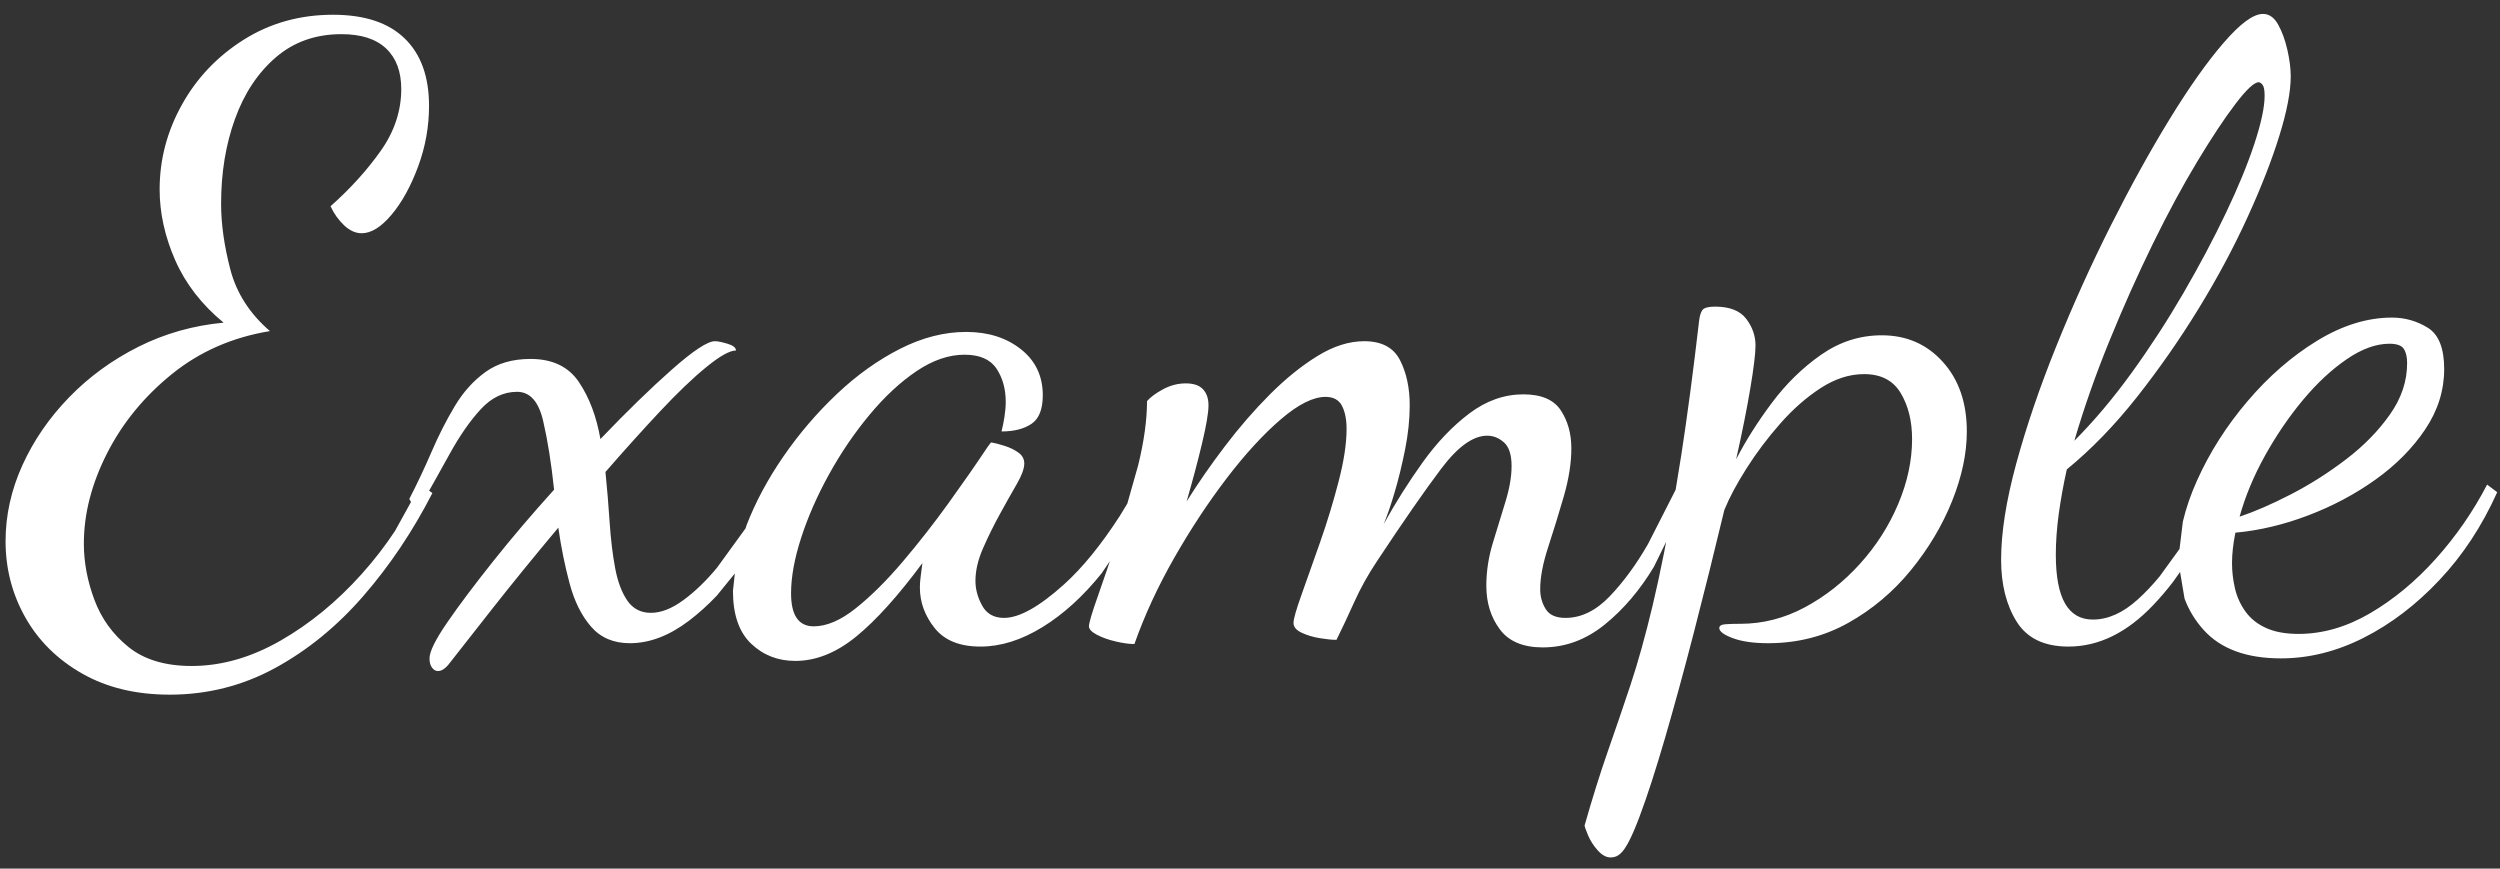 <svg width="898" height="312" xmlns="http://www.w3.org/2000/svg" xmlns:xlink="http://www.w3.org/1999/xlink" xml:space="preserve" overflow="hidden"><rect width="100%" height="100%" fill="#333333" stroke="none"/><g transform="translate(-1535 -1003)"><g><path d="M2393.29 1126.47C2388.45 1126.47 2383.31 1128.34 2377.87 1132.08 2372.43 1135.82 2367.18 1140.71 2362.14 1146.77 2357.1 1152.83 2352.57 1159.5 2348.53 1166.77 2344.5 1174.04 2341.48 1181.32 2339.46 1188.59 2344.91 1186.77 2351.05 1184.09 2357.91 1180.56 2364.76 1177.02 2371.37 1172.83 2377.72 1167.98 2384.07 1163.14 2389.31 1157.78 2393.44 1151.92 2397.58 1146.07 2399.64 1139.91 2399.64 1133.44 2399.64 1131.22 2399.24 1129.5 2398.43 1128.29 2397.63 1127.08 2395.91 1126.47 2393.29 1126.47ZM2346.34 1032.54C2344.72 1032.54 2341.95 1035.12 2338.02 1040.27 2334.09 1045.42 2329.5 1052.34 2324.26 1061.02 2319.02 1069.71 2313.67 1079.61 2308.23 1090.72 2302.79 1101.83 2297.6 1113.44 2292.66 1125.56 2287.72 1137.68 2283.53 1149.6 2280.11 1161.32 2287.16 1154.25 2294.02 1146.12 2300.67 1136.93 2307.32 1127.74 2313.52 1118.19 2319.27 1108.29 2325.02 1098.39 2330.11 1088.8 2334.54 1079.51 2338.98 1070.22 2342.4 1061.88 2344.82 1054.51 2347.24 1047.14 2348.45 1041.43 2348.45 1037.39 2348.45 1035.37 2348.2 1034.06 2347.7 1033.45 2347.19 1032.85 2346.74 1032.54 2346.34 1032.54ZM1654.64 1008.3C1665.93 1008.3 1674.5 1011.13 1680.34 1016.79 1686.19 1022.44 1689.11 1030.52 1689.11 1041.03 1689.11 1048.5 1687.8 1055.77 1685.18 1062.84 1682.56 1069.91 1679.39 1075.67 1675.66 1080.11 1671.93 1084.56 1668.35 1086.78 1664.92 1086.78 1662.7 1086.78 1660.59 1085.82 1658.57 1083.9 1656.55 1081.98 1654.94 1079.71 1653.73 1077.08 1660.79 1070.82 1666.78 1064.21 1671.72 1057.24 1676.66 1050.27 1679.13 1042.84 1679.13 1034.97 1679.13 1028.7 1677.32 1023.86 1673.69 1020.42 1670.06 1016.99 1664.72 1015.27 1657.66 1015.27 1648.39 1015.27 1640.53 1018.05 1634.07 1023.6 1627.62 1029.16 1622.73 1036.53 1619.41 1045.72 1616.08 1054.91 1614.42 1065.06 1614.42 1076.17 1614.42 1083.45 1615.53 1091.32 1617.74 1099.81 1619.96 1108.29 1624.7 1115.67 1631.96 1121.93 1618.45 1124.15 1606.71 1129.3 1596.73 1137.38 1586.75 1145.46 1578.98 1154.95 1573.44 1165.86 1567.9 1176.77 1565.12 1187.58 1565.12 1198.28 1565.12 1204.95 1566.38 1211.67 1568.9 1218.43 1571.42 1225.2 1575.51 1230.86 1581.15 1235.4 1586.8 1239.95 1594.36 1242.22 1603.83 1242.22 1614.52 1242.22 1625.15 1239.19 1635.74 1233.13 1646.32 1227.07 1656.05 1219.09 1664.92 1209.19 1669.36 1204.24 1673.34 1199.09 1676.87 1193.74L1682.63 1183.32 1682.02 1182.22C1684.84 1176.77 1687.51 1171.11 1690.03 1165.26 1692.55 1159.4 1695.33 1153.94 1698.35 1148.9 1701.37 1143.84 1705.05 1139.75 1709.39 1136.62 1713.72 1133.49 1719.12 1131.93 1725.57 1131.93 1733.43 1131.93 1739.23 1134.7 1742.96 1140.26 1746.69 1145.81 1749.26 1152.63 1750.67 1160.71 1760.14 1150.81 1768.71 1142.48 1776.37 1135.71 1784.03 1128.95 1789.17 1125.56 1791.8 1125.56 1792.8 1125.56 1794.32 1125.87 1796.33 1126.47 1798.35 1127.08 1799.36 1127.89 1799.36 1128.9 1797.14 1128.9 1793.61 1130.87 1788.77 1134.81 1783.93 1138.74 1778.39 1144.05 1772.14 1150.71 1765.89 1157.38 1759.34 1164.65 1752.48 1172.53 1753.09 1178.59 1753.59 1184.65 1753.99 1190.71 1754.4 1196.77 1755.05 1202.22 1755.96 1207.07 1756.87 1211.92 1758.33 1215.81 1760.34 1218.74 1762.36 1221.67 1765.18 1223.13 1768.81 1223.13 1772.44 1223.13 1776.32 1221.61 1780.45 1218.58 1784.59 1215.56 1788.62 1211.67 1792.55 1206.92L1802.82 1192.77 1803.12 1191.77C1806.35 1183.39 1810.78 1175.1 1816.43 1166.92 1822.07 1158.74 1828.47 1151.27 1835.63 1144.5 1842.79 1137.73 1850.35 1132.33 1858.31 1128.29 1866.28 1124.25 1874.19 1122.23 1882.05 1122.23 1889.91 1122.23 1896.47 1124.3 1901.71 1128.44 1906.95 1132.58 1909.57 1138.09 1909.57 1144.96 1909.57 1150.01 1908.21 1153.44 1905.49 1155.26 1902.77 1157.08 1899.19 1157.98 1894.75 1157.98 1895.16 1156.37 1895.51 1154.6 1895.81 1152.68 1896.11 1150.76 1896.26 1149 1896.26 1147.38 1896.26 1142.73 1895.16 1138.74 1892.94 1135.41 1890.72 1132.08 1886.89 1130.41 1881.45 1130.41 1875.8 1130.41 1870.06 1132.38 1864.21 1136.32 1858.36 1140.26 1852.72 1145.51 1847.27 1152.08 1841.83 1158.64 1836.99 1165.76 1832.76 1173.44 1828.52 1181.11 1825.2 1188.69 1822.78 1196.16 1820.36 1203.64 1819.15 1210.3 1819.15 1216.16 1819.15 1224.04 1821.87 1227.98 1827.31 1227.98 1831.95 1227.98 1836.99 1225.81 1842.44 1221.46 1847.88 1217.12 1853.47 1211.57 1859.22 1204.8 1864.97 1198.03 1870.46 1191.01 1875.7 1183.74 1880.94 1176.47 1885.58 1169.8 1889.61 1163.74 1890.42 1162.53 1890.92 1161.92 1891.12 1161.92 1892.33 1162.13 1893.9 1162.53 1895.81 1163.14 1897.73 1163.74 1899.39 1164.55 1900.8 1165.56 1902.21 1166.57 1902.92 1167.88 1902.92 1169.5 1902.92 1171.32 1902.01 1173.79 1900.2 1176.92 1898.38 1180.05 1896.37 1183.64 1894.15 1187.68 1891.93 1191.72 1889.91 1195.81 1888.1 1199.95 1886.29 1204.09 1885.38 1207.98 1885.38 1211.62 1885.38 1214.65 1886.18 1217.63 1887.8 1220.55 1889.41 1223.48 1892.03 1224.95 1895.66 1224.95 1901.1 1224.95 1908.26 1220.96 1917.13 1212.98 1923.78 1207 1930.49 1198.77 1937.26 1188.29L1939.94 1183.87 1943.84 1170.1C1945.96 1161.42 1947.01 1153.74 1947.01 1147.08 1948.22 1145.66 1950.14 1144.25 1952.76 1142.83 1955.38 1141.42 1958.1 1140.71 1960.93 1140.71 1963.75 1140.71 1965.81 1141.42 1967.12 1142.83 1968.44 1144.25 1969.09 1146.17 1969.09 1148.59 1969.09 1151.22 1968.33 1155.71 1966.82 1162.08 1965.31 1168.44 1963.45 1175.46 1961.23 1183.13 1965.26 1176.67 1969.85 1170.05 1974.99 1163.29 1980.13 1156.52 1985.52 1150.31 1991.17 1144.65 1996.81 1139 2002.51 1134.4 2008.25 1130.87 2014 1127.33 2019.59 1125.56 2025.04 1125.56 2031.29 1125.56 2035.57 1127.84 2037.89 1132.38 2040.21 1136.93 2041.37 1142.33 2041.37 1148.59 2041.37 1153.64 2040.81 1158.94 2039.7 1164.5 2038.59 1170.05 2037.33 1175.21 2035.92 1179.95 2034.51 1184.7 2033.2 1188.49 2031.99 1191.31 2036.23 1183.64 2040.91 1176.22 2046.05 1169.04 2051.2 1161.87 2056.79 1156.02 2062.84 1151.47 2068.89 1146.93 2075.34 1144.65 2082.19 1144.65 2088.64 1144.65 2093.13 1146.57 2095.65 1150.41 2098.17 1154.25 2099.43 1158.79 2099.43 1164.04 2099.43 1169.3 2098.52 1175.05 2096.71 1181.32 2094.89 1187.58 2093.03 1193.64 2091.11 1199.5 2089.2 1205.35 2088.24 1210.4 2088.24 1214.65 2088.24 1217.27 2088.9 1219.65 2090.21 1221.77 2091.52 1223.89 2093.89 1224.95 2097.31 1224.95 2102.96 1224.95 2108.25 1222.37 2113.19 1217.22 2118.13 1212.07 2122.72 1205.81 2126.95 1198.44L2136.89 1178.93 2138.96 1166.19C2141.08 1152.44 2143.2 1136.47 2145.31 1118.29 2145.52 1116.47 2145.92 1115.16 2146.52 1114.35 2147.13 1113.54 2148.64 1113.14 2151.06 1113.14 2156.3 1113.14 2160.03 1114.61 2162.25 1117.53 2164.47 1120.46 2165.58 1123.64 2165.58 1127.08 2165.58 1129.91 2164.97 1134.96 2163.76 1142.23 2162.55 1149.5 2160.84 1158.09 2158.62 1167.98 2162.05 1161.32 2166.33 1154.55 2171.47 1147.68 2176.61 1140.81 2182.51 1135.06 2189.16 1130.41 2195.82 1125.77 2203.07 1123.44 2210.94 1123.44 2219.81 1123.44 2227.12 1126.62 2232.86 1132.99 2238.61 1139.35 2241.48 1147.68 2241.48 1157.98 2241.48 1165.86 2239.72 1174.2 2236.19 1182.98 2232.66 1191.77 2227.72 1200.05 2221.37 1207.83 2215.02 1215.61 2207.51 1221.92 2198.84 1226.77 2190.17 1231.61 2180.6 1234.04 2170.11 1234.04 2164.87 1234.04 2160.64 1233.43 2157.41 1232.22 2154.18 1231.01 2152.57 1229.8 2152.57 1228.58 2152.57 1227.78 2153.33 1227.32 2154.84 1227.22 2156.35 1227.12 2158.12 1227.07 2160.13 1227.07 2168.2 1227.07 2175.91 1225.1 2183.27 1221.16 2190.63 1217.22 2197.23 1212.02 2203.07 1205.56 2208.92 1199.09 2213.51 1191.92 2216.83 1184.04 2220.16 1176.17 2221.82 1168.39 2221.82 1160.71 2221.82 1154.25 2220.46 1148.74 2217.74 1144.2 2215.02 1139.65 2210.64 1137.38 2204.59 1137.38 2199.34 1137.38 2194.15 1139.05 2189.01 1142.38 2183.87 1145.71 2179.03 1149.96 2174.5 1155.11 2169.96 1160.26 2165.93 1165.61 2162.4 1171.17 2158.87 1176.72 2156.2 1181.72 2154.39 1186.16 2150.76 1201.31 2147.13 1215.91 2143.5 1229.95 2139.87 1243.99 2136.39 1256.71 2133.07 1268.13 2129.74 1279.54 2126.72 1288.88 2123.99 1296.15 2121.27 1303.43 2119 1307.87 2117.19 1309.49 2116.18 1310.5 2114.97 1311 2113.56 1311 2111.95 1311 2110.39 1310.14 2108.87 1308.42 2107.36 1306.71 2106.2 1304.89 2105.4 1302.97 2104.59 1301.05 2104.19 1299.89 2104.19 1299.49 2107.01 1289.59 2109.78 1280.75 2112.5 1272.97 2115.22 1265.2 2117.95 1257.22 2120.67 1249.04 2123.39 1240.86 2126.06 1231.26 2128.68 1220.25 2129.99 1214.75 2131.33 1208.57 2132.69 1201.73L2133.48 1197.62 2129.07 1206.62C2124.03 1215 2118.13 1221.92 2111.38 1227.37 2104.62 1232.83 2097.21 1235.55 2089.15 1235.55 2082.09 1235.55 2076.95 1233.38 2073.73 1229.04 2070.5 1224.7 2068.89 1219.49 2068.89 1213.43 2068.89 1208.38 2069.64 1203.33 2071.15 1198.28 2072.67 1193.23 2074.18 1188.29 2075.69 1183.44 2077.2 1178.59 2077.96 1174.25 2077.96 1170.41 2077.96 1166.37 2077.05 1163.54 2075.24 1161.92 2073.42 1160.31 2071.41 1159.5 2069.19 1159.5 2064.15 1159.5 2058.65 1163.44 2052.71 1171.32 2046.76 1179.19 2039.05 1190.31 2029.57 1204.65 2026.35 1209.49 2023.63 1214.39 2021.41 1219.34 2019.19 1224.29 2017.07 1228.79 2015.06 1232.83 2013.44 1232.83 2011.43 1232.62 2009.01 1232.22 2006.59 1231.82 2004.42 1231.16 2002.51 1230.25 2000.59 1229.34 1999.63 1228.18 1999.63 1226.77 1999.63 1225.35 2000.59 1221.97 2002.51 1216.62 2004.42 1211.26 2006.64 1205 2009.16 1197.83 2011.68 1190.66 2013.9 1183.39 2015.81 1176.01 2017.73 1168.64 2018.69 1162.33 2018.69 1157.08 2018.69 1153.64 2018.13 1150.86 2017.02 1148.74 2015.91 1146.62 2013.95 1145.56 2011.13 1145.56 2006.69 1145.56 2001.35 1148.24 1995.1 1153.59 1988.85 1158.94 1982.4 1165.96 1975.74 1174.65 1969.09 1183.34 1962.79 1192.88 1956.84 1203.28 1950.9 1213.69 1946.11 1224.04 1942.48 1234.34 1940.66 1234.34 1938.45 1234.04 1935.83 1233.43 1933.2 1232.83 1930.94 1232.02 1929.02 1231.01 1927.11 1230 1926.15 1228.99 1926.15 1227.98 1926.15 1226.77 1927.21 1223.18 1929.32 1217.22 1930.38 1214.24 1931.52 1210.96 1932.73 1207.37L1933.64 1204.6 1930.74 1208.89C1924.09 1217.17 1916.98 1223.64 1909.42 1228.28 1901.86 1232.93 1894.45 1235.25 1887.19 1235.25 1879.73 1235.25 1874.24 1233.03 1870.71 1228.58 1867.18 1224.14 1865.42 1219.29 1865.42 1214.04 1865.42 1212.83 1865.52 1211.46 1865.72 1209.95 1865.92 1208.43 1866.12 1206.87 1866.33 1205.25 1857.66 1216.97 1849.74 1225.76 1842.59 1231.61 1835.43 1237.47 1828.12 1240.4 1820.66 1240.4 1814.41 1240.4 1809.12 1238.33 1804.79 1234.19 1800.45 1230.05 1798.28 1223.74 1798.28 1215.25L1798.95 1209 1792.51 1216.92C1789.31 1220.3 1785.95 1223.33 1782.42 1226.01 1775.36 1231.36 1768.31 1234.04 1761.25 1234.04 1755.4 1234.04 1750.77 1232.07 1747.34 1228.13 1743.91 1224.19 1741.34 1219.04 1739.63 1212.68 1737.92 1206.31 1736.55 1199.6 1735.55 1192.53 1727.08 1202.63 1719.27 1212.22 1712.11 1221.31 1704.95 1230.4 1699.56 1237.27 1695.93 1241.92 1694.72 1243.33 1693.51 1244.04 1692.3 1244.04 1691.5 1244.04 1690.79 1243.63 1690.19 1242.83 1689.58 1242.02 1689.28 1240.91 1689.28 1239.49 1689.28 1237.07 1691.39 1232.78 1695.63 1226.61 1699.86 1220.45 1705.36 1213.13 1712.11 1204.65 1718.86 1196.16 1726.17 1187.58 1734.03 1178.89 1733.03 1169.4 1731.72 1161.17 1730.1 1154.2 1728.49 1147.23 1725.37 1143.74 1720.73 1143.74 1715.89 1143.74 1711.56 1145.81 1707.72 1149.96 1703.89 1154.1 1700.16 1159.45 1696.54 1166.01 1694.72 1169.3 1692.83 1172.69 1690.87 1176.2L1689.14 1179.26 1690.32 1180.1C1683.27 1193.84 1675 1206.16 1665.52 1217.07 1656.05 1227.98 1645.46 1236.61 1633.77 1242.98 1622.08 1249.34 1609.48 1252.52 1595.97 1252.52 1583.87 1252.52 1573.39 1250 1564.52 1244.95 1555.65 1239.9 1548.84 1233.18 1544.11 1224.8 1539.37 1216.41 1537 1207.27 1537 1197.38 1537 1188.08 1539.02 1178.99 1543.05 1170.1 1547.08 1161.22 1552.67 1153.09 1559.83 1145.71 1566.99 1138.34 1575.31 1132.28 1584.78 1127.53 1594.26 1122.79 1604.44 1119.91 1615.32 1118.9 1607.46 1112.43 1601.67 1104.96 1597.94 1096.48 1594.21 1087.99 1592.34 1079.51 1592.34 1071.02 1592.34 1060.32 1595.01 1050.17 1600.36 1040.57 1605.7 1030.98 1613.11 1023.2 1622.58 1017.24 1632.06 1011.28 1642.74 1008.3 1654.64 1008.3ZM2347.85 1008C2350.06 1008 2351.88 1009.26 2353.29 1011.79 2354.7 1014.31 2355.81 1017.34 2356.62 1020.88 2357.42 1024.41 2357.83 1027.59 2357.83 1030.42 2357.83 1035.88 2356.47 1043 2353.74 1051.78 2351.02 1060.57 2347.19 1070.37 2342.25 1081.17 2337.31 1091.98 2331.47 1102.89 2324.71 1113.9 2317.96 1124.91 2310.6 1135.46 2302.64 1145.56 2294.67 1155.66 2286.26 1164.35 2277.39 1171.62 2276.18 1177.07 2275.22 1182.38 2274.51 1187.53 2273.81 1192.68 2273.45 1197.58 2273.45 1202.22 2273.45 1210.1 2274.56 1215.96 2276.78 1219.8 2279 1223.64 2282.32 1225.55 2286.76 1225.55 2292.2 1225.55 2297.6 1223.13 2302.94 1218.28 2305.61 1215.86 2308.21 1213.12 2310.73 1210.06L2317.89 1200.18 2319.09 1190.33C2320.22 1185.53 2321.92 1180.61 2324.19 1175.56 2328.73 1165.46 2334.77 1155.96 2342.34 1147.08 2349.9 1138.19 2358.21 1130.97 2367.28 1125.41 2376.36 1119.86 2385.33 1117.08 2394.2 1117.08 2398.84 1117.08 2403.12 1118.29 2407.05 1120.72 2410.98 1123.14 2412.95 1128.09 2412.95 1135.56 2412.95 1143.24 2410.68 1150.46 2406.14 1157.23 2401.61 1163.99 2395.66 1170 2388.3 1175.26 2380.94 1180.51 2372.88 1184.8 2364.11 1188.13 2355.34 1191.47 2346.62 1193.54 2337.95 1194.34 2337.55 1196.36 2337.24 1198.28 2337.04 1200.1 2336.84 1201.92 2336.74 1203.64 2336.74 1205.25 2336.74 1208.28 2337.09 1211.31 2337.8 1214.34 2338.5 1217.37 2339.76 1220.15 2341.58 1222.68 2343.39 1225.2 2345.86 1227.17 2348.99 1228.58 2352.11 1230 2355.99 1230.7 2360.63 1230.7 2369.3 1230.7 2377.87 1228.23 2386.34 1223.28 2394.8 1218.33 2402.67 1211.82 2409.92 1203.74 2417.18 1195.66 2423.33 1186.77 2428.37 1177.07L2432 1179.8C2426.56 1191.92 2419.65 1202.43 2411.28 1211.31 2402.92 1220.2 2393.85 1227.12 2384.07 1232.07 2374.29 1237.02 2364.36 1239.49 2354.28 1239.49 2341.98 1239.49 2332.76 1236.11 2326.61 1229.34 2323.54 1225.96 2321.23 1222.18 2319.69 1218.02L2318.08 1208.44 2315.51 1212.08C2313.23 1215.03 2310.9 1217.75 2308.53 1220.25 2299.06 1230.25 2288.88 1235.25 2277.99 1235.25 2269.32 1235.25 2263.12 1232.27 2259.39 1226.31 2255.66 1220.35 2253.8 1212.93 2253.8 1204.04 2253.8 1194.34 2255.61 1182.83 2259.24 1169.5 2262.87 1156.17 2267.66 1142.13 2273.61 1127.38 2279.55 1112.64 2286.05 1098.24 2293.11 1084.2 2300.17 1070.17 2307.22 1057.39 2314.28 1045.87 2321.34 1034.36 2327.84 1025.17 2333.79 1018.3 2339.73 1011.43 2344.42 1008 2347.85 1008Z" fill="#FFFFFF" fill-rule="evenodd" fill-opacity="1"/></g></g></svg>